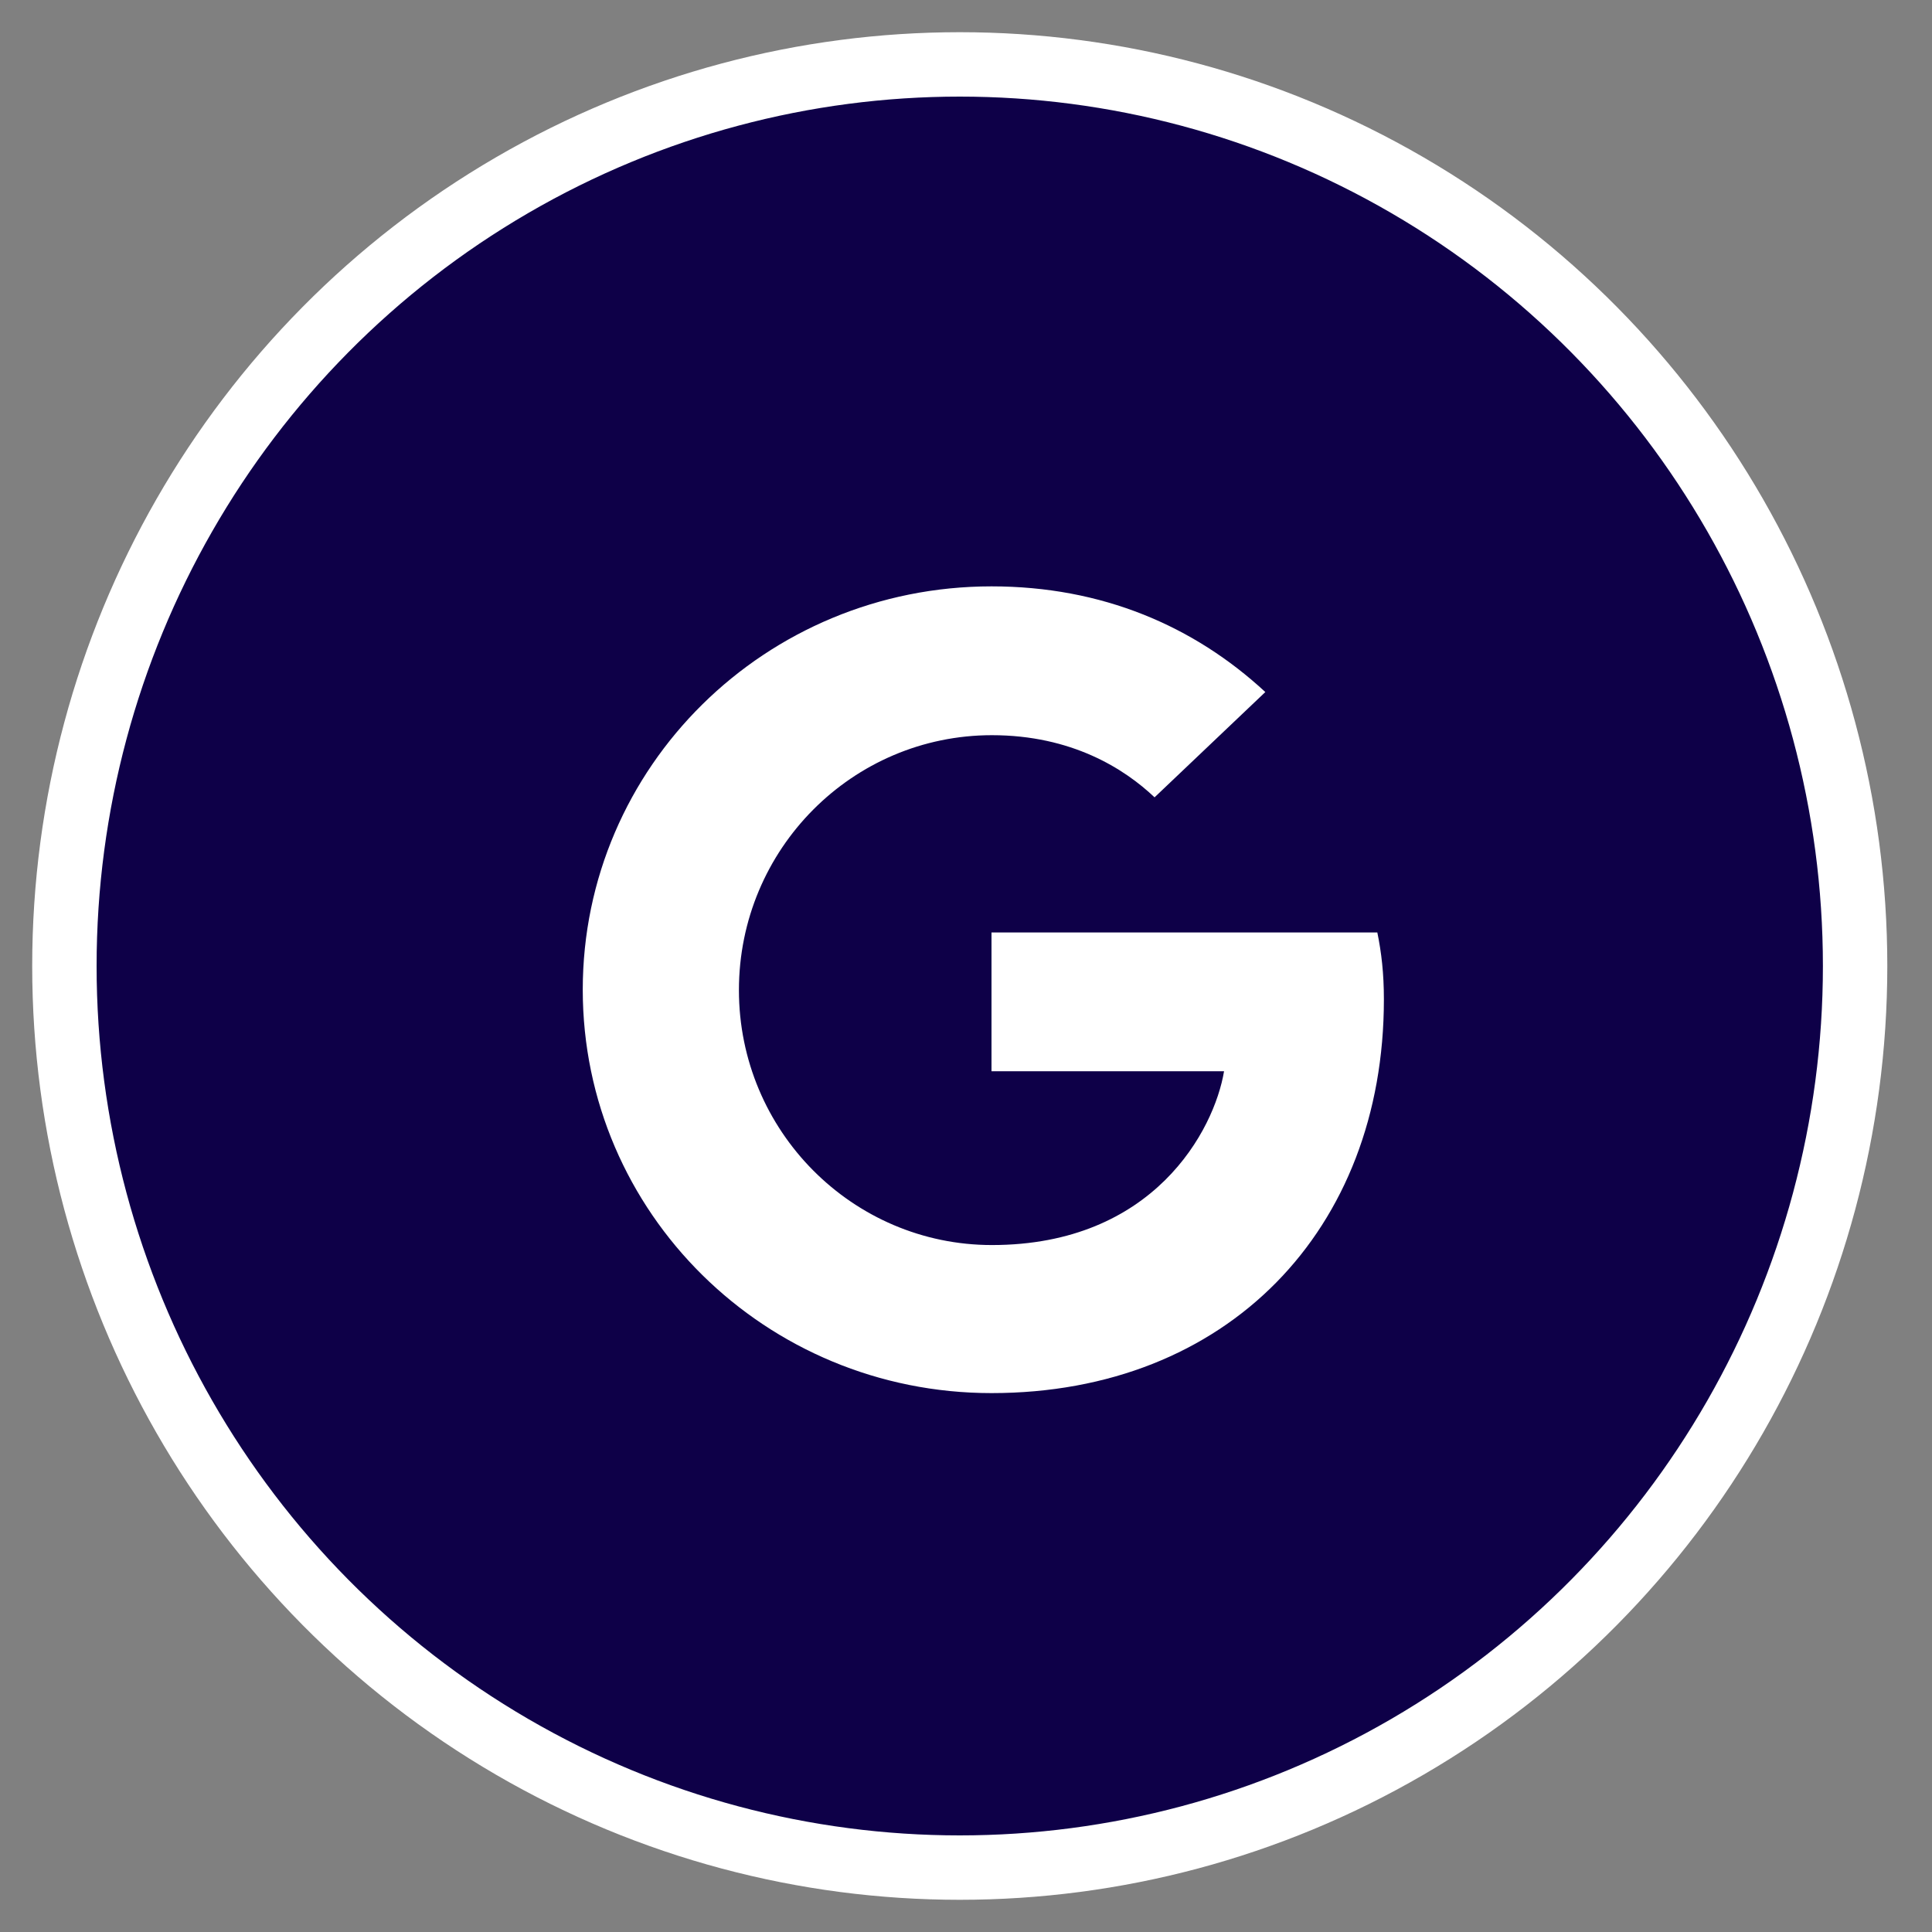 <?xml version="1.0" encoding="UTF-8"?>
<svg xmlns="http://www.w3.org/2000/svg" viewBox="0 0 30 30">
  <rect x="0" y="0" width="30" height="30" fill="#808080" stroke="none"/>
  <g fill="none" fill-rule="evenodd" transform="translate(1 1)">
    <ellipse cx="13.903" cy="14" fill="#0E0048" stroke="#FFF" rx="13.903" ry="14"></ellipse>
    <path fill="#FFF" d="M8.049,14.368 C8.049,10.905 10.886,8.105 14.396,8.105 C16.11,8.105 17.538,8.719 18.648,9.746 L16.928,11.381 C16.459,10.936 15.64,10.416 14.402,10.416 C12.238,10.416 10.474,12.183 10.474,14.375 C10.474,16.561 12.238,18.333 14.402,18.333 C16.916,18.333 17.855,16.548 18.007,15.634 L14.396,15.634 L14.396,13.479 L20.387,13.479 C20.451,13.792 20.489,14.112 20.489,14.519 C20.489,18.095 18.058,20.632 14.396,20.632 C10.886,20.632 8.049,17.832 8.049,14.368 Z"></path>
  </g>
</svg>
